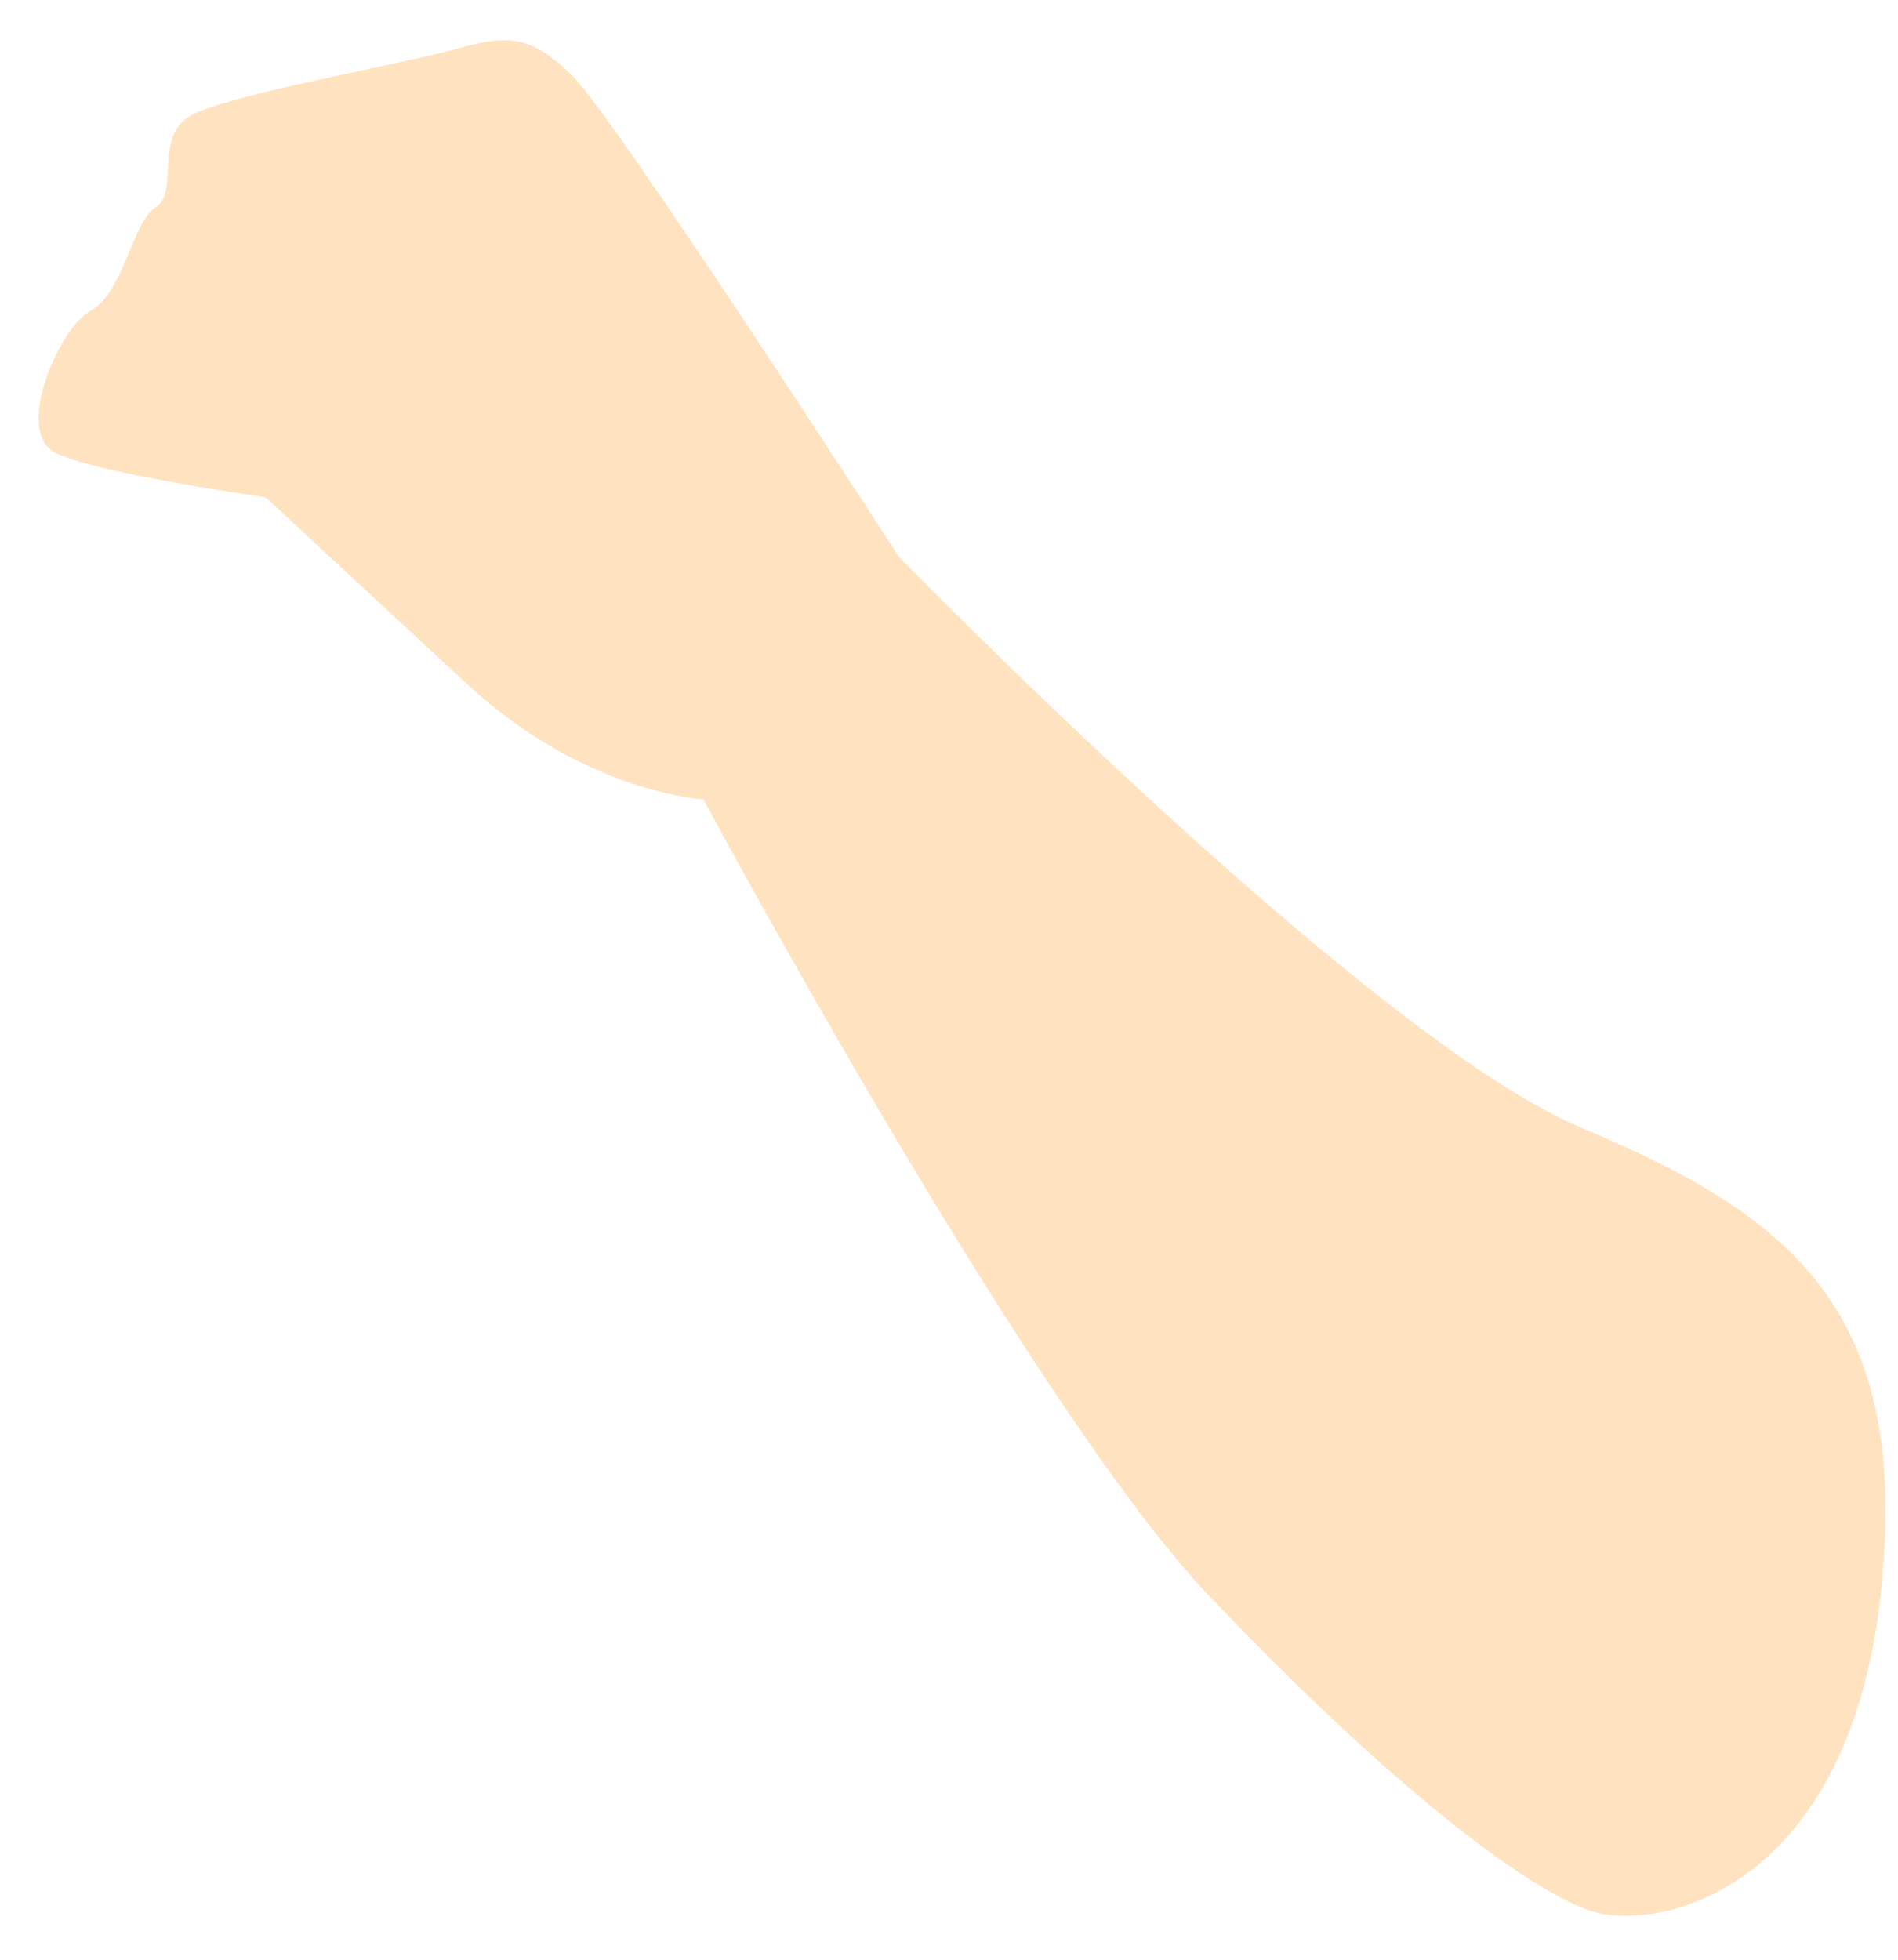 <svg width="31" height="32" viewBox="0 0 31 32" fill="none" xmlns="http://www.w3.org/2000/svg">
<path d="M11.489 13.052C11.489 13.052 16.805 22.966 19.751 26.061C22.699 29.156 24.873 30.8 25.936 31.188C26.999 31.575 30.188 30.946 30.719 26.013C31.211 21.45 29.317 19.871 25.838 18.42C22.359 16.969 14.677 9.087 14.677 9.087C14.677 9.087 10.086 1.978 9.361 1.252C8.636 0.527 8.25 0.575 7.38 0.817C6.51 1.058 3.756 1.542 3.128 1.88C2.5 2.219 2.935 3.137 2.548 3.38C2.161 3.622 2.017 4.782 1.485 5.072C0.954 5.363 0.229 7.055 0.906 7.394C1.582 7.733 4.337 8.119 4.337 8.119C4.337 8.119 5.69 9.376 7.623 11.165C9.556 12.955 11.489 13.052 11.489 13.052Z" fill="#FFE2BF"/>
</svg>
